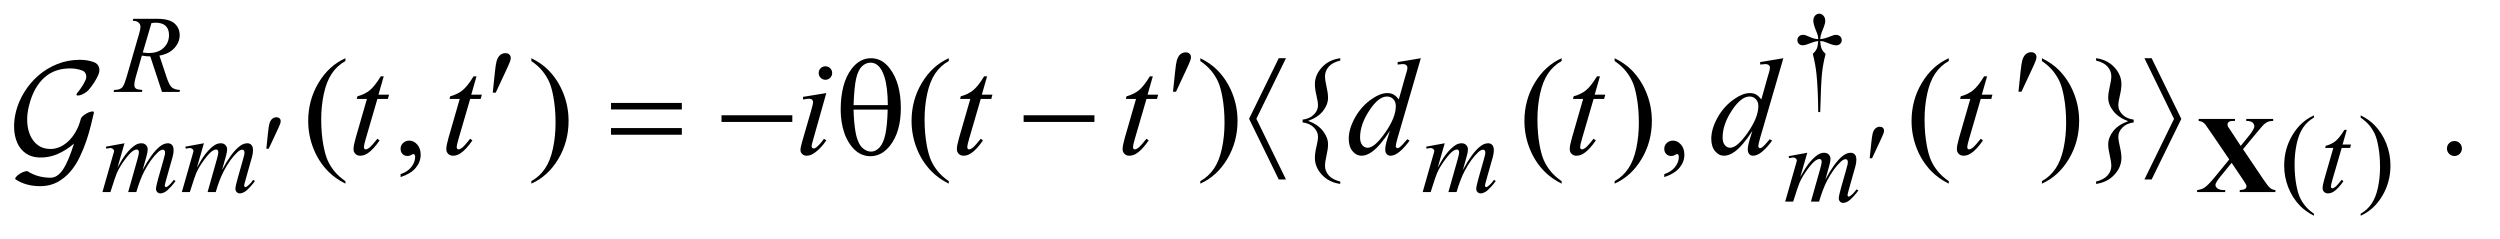 <?xml version="1.0" encoding="UTF-8"?>
<!DOCTYPE svg PUBLIC '-//W3C//DTD SVG 1.0//EN'
          'http://www.w3.org/TR/2001/REC-SVG-20010904/DTD/svg10.dtd'>
<svg stroke-dasharray="none" shape-rendering="auto" xmlns="http://www.w3.org/2000/svg" font-family="'Dialog'" text-rendering="auto" width="283" fill-opacity="1" color-interpolation="auto" color-rendering="auto" preserveAspectRatio="xMidYMid meet" font-size="12px" viewBox="0 0 283 27" fill="black" xmlns:xlink="http://www.w3.org/1999/xlink" stroke="black" image-rendering="auto" stroke-miterlimit="10" stroke-linecap="square" stroke-linejoin="miter" font-style="normal" stroke-width="1" height="27" stroke-dashoffset="0" font-weight="normal" stroke-opacity="1"
><!--Generated by the Batik Graphics2D SVG Generator--><defs id="genericDefs"
  /><g
  ><defs id="defs1"
    ><clipPath clipPathUnits="userSpaceOnUse" id="clipPath1"
      ><path d="M1.21 1.827 L180.767 1.827 L180.767 18.433 L1.21 18.433 L1.21 1.827 Z"
      /></clipPath
      ><clipPath clipPathUnits="userSpaceOnUse" id="clipPath2"
      ><path d="M1.21 1.827 L1.21 18.433 L180.767 18.433 L180.767 1.827 Z"
      /></clipPath
      ><clipPath clipPathUnits="userSpaceOnUse" id="clipPath3"
      ><path d="M38.652 58.574 L38.652 590.801 L5775.292 590.801 L5775.292 58.574 Z"
      /></clipPath
      ><clipPath clipPathUnits="userSpaceOnUse" id="clipPath4"
      ><path d="M1608.018 57.329 L1608.018 589.556 L5823.999 589.556 L5823.999 57.329 Z"
      /></clipPath
      ><clipPath clipPathUnits="userSpaceOnUse" id="clipPath5"
      ><path d="M-0 59.447 L-0 591.674 L3842.902 591.674 L3842.902 59.447 Z"
      /></clipPath
    ></defs
    ><g transform="scale(1.576,1.576) translate(-1.21,-1.827) matrix(0.031,0,0,0.031,0,0)"
    ><path d="M4256.5 318.625 L4251.875 318.625 Q4251.375 264.125 4247.875 230.875 Q4245.25 206 4239.25 183.625 Q4245.625 178.125 4248.375 172 Q4251.125 165.875 4251.875 154 Q4243.75 154.875 4235.375 158.375 Q4222.25 163.875 4216.25 163.875 Q4210.625 163.875 4207.125 160.5 Q4203.625 157.125 4203.625 152 Q4203.625 146.75 4207.312 143.188 Q4211 139.625 4216.5 139.625 Q4219.625 139.625 4222.25 140.375 Q4223.625 140.75 4235.375 145.875 Q4242.875 149.125 4251.875 149.625 Q4251.75 144.5 4251 141.875 Q4250.125 138 4247.25 131.125 Q4240.5 115.125 4240.5 106.875 Q4240.5 99.625 4244.625 95.125 Q4248.75 90.625 4254.5 90.625 Q4259.75 90.625 4263.938 95.312 Q4268.125 100 4268.125 106.875 Q4268.125 110.625 4267.125 114.375 Q4265.875 119.25 4261.438 130.062 Q4257 140.875 4256.5 149.625 Q4265.375 148.875 4273 145.875 Q4285.375 141 4287.375 140.5 Q4290.125 139.75 4293 139.75 Q4299 139.75 4302.688 143.25 Q4306.375 146.75 4306.375 152 Q4306.375 157 4302.688 160.5 Q4299 164 4293.5 164 Q4286.625 164 4272.875 158.125 Q4266.875 155.625 4264.25 155 Q4261.625 154.375 4256.5 154 Q4257.125 165.75 4259.938 172.125 Q4262.75 178.5 4269 183.625 Q4263 206.5 4260.625 229.062 Q4258.25 251.625 4256.5 318.625 Z" stroke="none" clip-path="url(#clipPath3)"
    /></g
    ><g transform="scale(1.576,1.576) translate(-1.21,-1.827) matrix(0.031,0,0,0.031,0,0)"
    ><path d="M5400.5 554.125 L5400.5 558.75 Q5381.625 549.25 5369 536.5 Q5351 518.375 5341.25 493.75 Q5331.5 469.125 5331.5 442.625 Q5331.5 403.875 5350.625 371.938 Q5369.75 340 5400.5 326.25 L5400.5 331.5 Q5385.125 340 5375.25 354.75 Q5365.375 369.5 5360.5 392.125 Q5355.625 414.75 5355.625 439.375 Q5355.625 466.125 5359.75 488 Q5363 505.25 5367.625 515.688 Q5372.25 526.125 5380.062 535.75 Q5387.875 545.375 5400.5 554.125 ZM5508.75 331.5 L5508.75 326.25 Q5527.75 335.625 5540.375 348.375 Q5558.25 366.625 5568 391.188 Q5577.75 415.75 5577.75 442.375 Q5577.75 481.125 5558.688 513.062 Q5539.625 545 5508.75 558.75 L5508.75 554.125 Q5524.125 545.5 5534.062 530.812 Q5544 516.125 5548.812 493.438 Q5553.625 470.75 5553.625 446.125 Q5553.625 419.5 5549.5 397.5 Q5546.375 380.25 5541.688 369.875 Q5537 359.5 5529.25 349.875 Q5521.5 340.25 5508.75 331.5 Z" stroke="none" clip-path="url(#clipPath3)"
    /></g
    ><g transform="scale(1.576,1.576) translate(-1.21,-1.827) matrix(0.031,0,0,0.031,0,0)"
    ><path d="M839.375 478.656 L839.375 484.438 Q815.781 472.562 800 456.625 Q777.5 433.969 765.312 403.188 Q753.125 372.406 753.125 339.281 Q753.125 290.844 777.031 250.922 Q800.938 211 839.375 193.812 L839.375 200.375 Q820.156 211 807.812 229.438 Q795.469 247.875 789.375 276.156 Q783.281 304.438 783.281 335.219 Q783.281 368.656 788.438 396 Q792.5 417.562 798.281 430.609 Q804.062 443.656 813.828 455.688 Q823.594 467.719 839.375 478.656 ZM967.188 469.281 L967.188 462.406 Q983.281 457.094 992.109 445.922 Q1000.938 434.75 1000.938 422.25 Q1000.938 419.281 999.531 417.25 Q998.438 415.844 997.344 415.844 Q995.625 415.844 989.844 418.969 Q987.031 420.375 983.906 420.375 Q976.25 420.375 971.719 415.844 Q967.188 411.312 967.188 403.344 Q967.188 395.688 973.047 390.219 Q978.906 384.75 987.344 384.75 Q997.656 384.75 1005.703 393.734 Q1013.75 402.719 1013.75 417.562 Q1013.75 433.656 1002.578 447.484 Q991.406 461.312 967.187 469.281 ZM1270.188 200.375 L1270.188 193.812 Q1293.938 205.531 1309.719 221.469 Q1332.062 244.281 1344.25 274.984 Q1356.438 305.688 1356.438 338.969 Q1356.438 387.406 1332.609 427.328 Q1308.781 467.25 1270.188 484.438 L1270.188 478.656 Q1289.406 467.875 1301.828 449.516 Q1314.25 431.156 1320.266 402.797 Q1326.281 374.438 1326.281 343.656 Q1326.281 310.375 1321.125 282.875 Q1317.219 261.313 1311.359 248.344 Q1305.5 235.375 1295.812 223.344 Q1286.125 211.313 1270.188 200.375 ZM2237.375 478.656 L2237.375 484.438 Q2213.781 472.562 2198 456.625 Q2175.5 433.969 2163.312 403.188 Q2151.125 372.406 2151.125 339.281 Q2151.125 290.844 2175.031 250.922 Q2198.938 211 2237.375 193.812 L2237.375 200.375 Q2218.156 211 2205.812 229.438 Q2193.469 247.875 2187.375 276.156 Q2181.281 304.438 2181.281 335.219 Q2181.281 368.656 2186.438 396 Q2190.5 417.562 2196.281 430.609 Q2202.062 443.656 2211.828 455.688 Q2221.594 467.719 2237.375 478.656 ZM2820.188 200.375 L2820.188 193.812 Q2843.938 205.531 2859.719 221.469 Q2882.062 244.281 2894.25 274.984 Q2906.438 305.688 2906.438 338.969 Q2906.438 387.406 2882.609 427.328 Q2858.781 467.25 2820.188 484.438 L2820.188 478.656 Q2839.406 467.875 2851.828 449.516 Q2864.25 431.156 2870.266 402.797 Q2876.281 374.438 2876.281 343.656 Q2876.281 310.375 2871.125 282.875 Q2867.219 261.313 2861.359 248.344 Q2855.5 235.375 2845.812 223.344 Q2836.125 211.313 2820.188 200.375 ZM3144.406 479.594 L3144.406 485.062 Q3118.312 481.469 3101.984 463.891 Q3085.656 446.312 3085.656 424.906 Q3085.656 413.656 3089.25 398.734 Q3092.844 383.812 3092.844 375.531 Q3092.844 364.281 3083.391 354.516 Q3073.938 344.75 3057.219 342.562 L3057.219 336.156 Q3073.938 333.969 3083.391 324.281 Q3092.844 314.594 3092.844 303.188 Q3092.844 294.906 3089.25 280.062 Q3085.656 265.219 3085.656 253.812 Q3085.656 232.562 3101.984 214.906 Q3118.312 197.25 3144.406 193.812 L3144.406 199.281 Q3126.125 203.656 3117.609 213.578 Q3109.094 223.5 3109.094 235.375 Q3109.094 244.594 3112.609 259.672 Q3116.125 274.75 3116.125 285.375 Q3116.125 301.156 3104.562 316 Q3093 330.844 3070.031 338.969 Q3092.531 347.25 3104.328 362.406 Q3116.125 377.562 3116.125 393.344 Q3116.125 403.969 3112.609 419.047 Q3109.094 434.125 3109.094 443.344 Q3109.094 455.219 3117.609 465.141 Q3126.125 475.062 3144.406 479.594 ZM3657.375 478.656 L3657.375 484.438 Q3633.781 472.562 3618 456.625 Q3595.5 433.969 3583.312 403.188 Q3571.125 372.406 3571.125 339.281 Q3571.125 290.844 3595.031 250.922 Q3618.938 211 3657.375 193.812 L3657.375 200.375 Q3638.156 211 3625.812 229.438 Q3613.469 247.875 3607.375 276.156 Q3601.281 304.438 3601.281 335.219 Q3601.281 368.656 3606.438 396 Q3610.5 417.562 3616.281 430.609 Q3622.062 443.656 3631.828 455.688 Q3641.594 467.719 3657.375 478.656 ZM3780.188 200.375 L3780.188 193.812 Q3803.938 205.531 3819.719 221.469 Q3842.062 244.281 3854.25 274.984 Q3866.438 305.688 3866.438 338.969 Q3866.438 387.406 3842.609 427.328 Q3818.781 467.25 3780.188 484.438 L3780.188 478.656 Q3799.406 467.875 3811.828 449.516 Q3824.25 431.156 3830.266 402.797 Q3836.281 374.438 3836.281 343.656 Q3836.281 310.375 3831.125 282.875 Q3827.219 261.313 3821.359 248.344 Q3815.5 235.375 3805.812 223.344 Q3796.125 211.313 3780.188 200.375 ZM3895.188 469.281 L3895.188 462.406 Q3911.281 457.094 3920.109 445.922 Q3928.938 434.75 3928.938 422.25 Q3928.938 419.281 3927.531 417.25 Q3926.438 415.844 3925.344 415.844 Q3923.625 415.844 3917.844 418.969 Q3915.031 420.375 3911.906 420.375 Q3904.25 420.375 3899.719 415.844 Q3895.188 411.312 3895.188 403.344 Q3895.188 395.688 3901.047 390.219 Q3906.906 384.75 3915.344 384.75 Q3925.656 384.75 3933.703 393.734 Q3941.75 402.719 3941.75 417.562 Q3941.75 433.656 3930.578 447.484 Q3919.406 461.312 3895.188 469.281 ZM4554.375 478.656 L4554.375 484.438 Q4530.781 472.562 4515 456.625 Q4492.5 433.969 4480.312 403.188 Q4468.125 372.406 4468.125 339.281 Q4468.125 290.844 4492.031 250.922 Q4515.938 211 4554.375 193.812 L4554.375 200.375 Q4535.156 211 4522.812 229.438 Q4510.469 247.875 4504.375 276.156 Q4498.281 304.438 4498.281 335.219 Q4498.281 368.656 4503.438 396 Q4507.5 417.562 4513.281 430.609 Q4519.062 443.656 4528.828 455.688 Q4538.594 467.719 4554.375 478.656 ZM4770.188 200.375 L4770.188 193.812 Q4793.938 205.531 4809.719 221.469 Q4832.062 244.281 4844.25 274.984 Q4856.438 305.688 4856.438 338.969 Q4856.438 387.406 4832.609 427.328 Q4808.781 467.25 4770.188 484.438 L4770.188 478.656 Q4789.406 467.875 4801.828 449.516 Q4814.25 431.156 4820.266 402.797 Q4826.281 374.438 4826.281 343.656 Q4826.281 310.375 4821.125 282.875 Q4817.219 261.313 4811.359 248.344 Q4805.5 235.375 4795.812 223.344 Q4786.125 211.313 4770.188 200.375 ZM4895.656 199.281 L4895.656 193.812 Q4921.75 197.25 4938.078 214.828 Q4954.406 232.406 4954.406 253.969 Q4954.406 265.219 4950.812 280.062 Q4947.219 294.906 4947.219 303.188 Q4947.219 314.438 4956.672 324.203 Q4966.125 333.969 4982.844 336.156 L4982.844 342.562 Q4966.125 344.75 4956.672 354.516 Q4947.219 364.281 4947.219 375.531 Q4947.219 383.812 4950.812 398.734 Q4954.406 413.656 4954.406 424.906 Q4954.406 446.156 4938.078 463.812 Q4921.75 481.469 4895.656 485.062 L4895.656 479.594 Q4913.938 475.062 4922.453 465.219 Q4930.969 455.375 4930.969 443.344 Q4930.969 434.125 4927.375 419.047 Q4923.781 403.969 4923.781 393.5 Q4923.781 377.562 4935.422 362.719 Q4947.062 347.875 4970.031 339.75 Q4947.531 331.469 4935.656 316.312 Q4923.781 301.156 4923.781 285.375 Q4923.781 274.75 4927.375 259.672 Q4930.969 244.594 4930.969 235.375 Q4930.969 223.5 4922.453 213.578 Q4913.938 203.656 4895.656 199.281 ZM5726 385.688 Q5733.344 385.688 5738.344 390.766 Q5743.344 395.844 5743.344 403.031 Q5743.344 410.219 5738.266 415.297 Q5733.188 420.375 5726 420.375 Q5718.812 420.375 5713.734 415.297 Q5708.656 410.219 5708.656 403.031 Q5708.656 395.688 5713.734 390.688 Q5718.812 385.688 5726 385.688 Z" stroke="none" clip-path="url(#clipPath3)"
    /></g
    ><g transform="scale(1.576,1.576) translate(-1.21,-1.827) matrix(0.031,0,0,0.031,0,0)"
    ><path d="M414.375 272 L387.25 189.625 Q377.75 189.75 367.75 187.75 L353.125 239 Q350.25 249 350.25 255.875 Q350.25 261.125 353.875 264.125 Q356.625 266.375 368.875 267.375 L367.75 272 L302.125 272 L303.5 267.375 Q312.75 267 316 265.5 Q321.125 263.375 323.5 259.75 Q327.5 253.875 331.875 239 L361.5 136.625 Q364.5 126.375 364.5 120.75 Q364.5 115 359.812 111 Q355.125 107 346.375 107.125 L347.875 102.5 L403.125 102.5 Q430.875 102.5 443.125 113 Q455.375 123.5 455.375 140.625 Q455.375 157 442.812 170.562 Q430.25 184.125 408.375 187.75 L424.875 237.375 Q430.875 255.625 436.875 261.125 Q442.875 266.625 456.25 267.375 L454.875 272 L414.375 272 ZM369.875 180.625 Q377.875 181.75 384.125 181.75 Q405.625 181.75 418.125 169.812 Q430.625 157.875 430.625 140.125 Q430.625 126.25 422.812 118.875 Q415 111.5 399.375 111.5 Q395.375 111.5 389.875 112.5 L369.875 180.625 Z" stroke="none" clip-path="url(#clipPath3)"
    /></g
    ><g transform="scale(1.576,1.576) translate(-1.21,-1.827) matrix(0.031,0,0,0.031,0,0)"
    ><path d="M327.5 390.875 L311.25 447.25 Q322.125 427.375 329.75 417.375 Q341.625 401.875 352.875 394.875 Q359.5 390.875 366.75 390.875 Q373 390.875 377.125 394.875 Q381.25 398.875 381.25 405.125 Q381.25 411.25 378.375 421.125 L369.5 452.875 Q389.875 414.75 408.125 399.375 Q418.25 390.875 428.125 390.875 Q433.875 390.875 437.562 394.812 Q441.25 398.75 441.25 407 Q441.25 414.25 439 422.375 L425.25 471 Q420.75 486.875 420.75 488.625 Q420.75 490.375 421.875 491.625 Q422.625 492.5 423.875 492.5 Q425.125 492.5 428.25 490.125 Q435.375 484.625 441.625 475.625 L445.75 478.25 Q442.625 483.25 434.688 492 Q426.75 500.75 421.125 503.875 Q415.5 507 410.75 507 Q406.375 507 403.438 504 Q400.5 501 400.5 496.625 Q400.5 490.625 405.625 472.5 L417 432.375 Q420.875 418.5 421.125 417 Q421.5 414.625 421.5 412.375 Q421.5 409.25 420.125 407.5 Q418.625 405.75 416.75 405.75 Q411.5 405.75 405.625 411.125 Q388.375 427 373.375 455.625 Q363.5 474.5 354.875 504 L336 504 L357.375 428.375 Q360.875 416.125 360.875 412 Q360.875 408.625 359.5 407 Q358.125 405.375 356.125 405.375 Q352 405.375 347.375 408.375 Q339.875 413.25 328.062 429.25 Q316.25 445.25 309.75 459.875 Q306.625 466.75 294.875 504 L276.375 504 L299.5 423 L302.5 412.5 Q303.375 410.125 303.375 409 Q303.375 406.25 300.875 404.062 Q298.375 401.875 294.5 401.875 Q292.875 401.875 285.5 403.375 L284.375 398.75 L327.5 390.875 ZM511.5 390.875 L495.25 447.25 Q506.125 427.375 513.75 417.375 Q525.625 401.875 536.875 394.875 Q543.5 390.875 550.75 390.875 Q557 390.875 561.125 394.875 Q565.25 398.875 565.25 405.125 Q565.25 411.25 562.375 421.125 L553.5 452.875 Q573.875 414.75 592.125 399.375 Q602.25 390.875 612.125 390.875 Q617.875 390.875 621.562 394.812 Q625.25 398.75 625.25 407 Q625.25 414.25 623 422.375 L609.25 471 Q604.75 486.875 604.75 488.625 Q604.75 490.375 605.875 491.625 Q606.625 492.5 607.875 492.5 Q609.125 492.5 612.25 490.125 Q619.375 484.625 625.625 475.625 L629.75 478.25 Q626.625 483.25 618.688 492 Q610.75 500.75 605.125 503.875 Q599.5 507 594.75 507 Q590.375 507 587.438 504 Q584.5 501 584.5 496.625 Q584.5 490.625 589.625 472.5 L601 432.375 Q604.875 418.5 605.125 417 Q605.5 414.625 605.5 412.375 Q605.5 409.25 604.125 407.5 Q602.625 405.75 600.75 405.75 Q595.5 405.75 589.625 411.125 Q572.375 427 557.375 455.625 Q547.5 474.5 538.875 504 L520 504 L541.375 428.375 Q544.875 416.125 544.875 412 Q544.875 408.625 543.5 407 Q542.125 405.375 540.125 405.375 Q536 405.375 531.375 408.375 Q523.875 413.25 512.062 429.25 Q500.25 445.25 493.75 459.875 Q490.625 466.75 478.875 504 L460.375 504 L483.5 423 L486.5 412.5 Q487.375 410.125 487.375 409 Q487.375 406.25 484.875 404.062 Q482.375 401.875 478.5 401.875 Q476.875 401.875 469.5 403.375 L468.375 398.75 L511.5 390.875 ZM3386.5 390.875 L3370.25 447.25 Q3381.125 427.375 3388.75 417.375 Q3400.625 401.875 3411.875 394.875 Q3418.5 390.875 3425.75 390.875 Q3432 390.875 3436.125 394.875 Q3440.25 398.875 3440.25 405.125 Q3440.25 411.25 3437.375 421.125 L3428.5 452.875 Q3448.875 414.75 3467.125 399.375 Q3477.25 390.875 3487.125 390.875 Q3492.875 390.875 3496.562 394.812 Q3500.25 398.75 3500.25 407 Q3500.25 414.25 3498 422.375 L3484.25 471 Q3479.75 486.875 3479.75 488.625 Q3479.75 490.375 3480.875 491.625 Q3481.625 492.5 3482.875 492.5 Q3484.125 492.5 3487.25 490.125 Q3494.375 484.625 3500.625 475.625 L3504.75 478.25 Q3501.625 483.25 3493.688 492 Q3485.75 500.75 3480.125 503.875 Q3474.5 507 3469.75 507 Q3465.375 507 3462.438 504 Q3459.5 501 3459.5 496.625 Q3459.5 490.625 3464.625 472.5 L3476 432.375 Q3479.875 418.5 3480.125 417 Q3480.5 414.625 3480.5 412.375 Q3480.5 409.25 3479.125 407.5 Q3477.625 405.75 3475.75 405.75 Q3470.5 405.75 3464.625 411.125 Q3447.375 427 3432.375 455.625 Q3422.5 474.5 3413.875 504 L3395 504 L3416.375 428.375 Q3419.875 416.125 3419.875 412 Q3419.875 408.625 3418.5 407 Q3417.125 405.375 3415.125 405.375 Q3411 405.375 3406.375 408.375 Q3398.875 413.25 3387.062 429.25 Q3375.25 445.25 3368.75 459.875 Q3365.625 466.75 3353.875 504 L3335.375 504 L3358.5 423 L3361.5 412.5 Q3362.375 410.125 3362.375 409 Q3362.375 406.25 3359.875 404.062 Q3357.375 401.875 3353.5 401.875 Q3351.875 401.875 3344.5 403.375 L3343.375 398.75 L3386.5 390.875 ZM5476.5 359.875 L5466.75 393.875 L5486.375 393.875 L5484.25 401.75 L5464.75 401.75 L5443.25 475.5 Q5439.75 487.375 5439.75 490.875 Q5439.75 493 5440.75 494.125 Q5441.75 495.25 5443.125 495.25 Q5446.25 495.25 5451.375 490.875 Q5454.375 488.375 5464.75 475.5 L5468.875 478.625 Q5457.375 495.375 5447.125 502.25 Q5440.125 507 5433 507 Q5427.5 507 5424 503.562 Q5420.5 500.125 5420.5 494.75 Q5420.5 488 5424.5 474.125 L5445.375 401.75 L5426.5 401.75 L5427.75 396.875 Q5441.5 393.125 5450.625 385.688 Q5459.75 378.25 5471 359.875 L5476.5 359.875 Z" stroke="none" clip-path="url(#clipPath3)"
    /></g
    ><g transform="scale(1.576,1.576) translate(-1.21,-1.827) matrix(0.031,0,0,0.031,0,0)"
    ><path d="M4226.5 412.875 L4210.25 469.25 Q4221.125 449.375 4228.75 439.375 Q4240.625 423.875 4251.875 416.875 Q4258.5 412.875 4265.75 412.875 Q4272 412.875 4276.125 416.875 Q4280.25 420.875 4280.25 427.125 Q4280.25 433.25 4277.375 443.125 L4268.5 474.875 Q4288.875 436.75 4307.125 421.375 Q4317.25 412.875 4327.125 412.875 Q4332.875 412.875 4336.562 416.812 Q4340.25 420.75 4340.25 429 Q4340.25 436.25 4338 444.375 L4324.25 493 Q4319.75 508.875 4319.75 510.625 Q4319.75 512.375 4320.875 513.625 Q4321.625 514.5 4322.875 514.5 Q4324.125 514.5 4327.25 512.125 Q4334.375 506.625 4340.625 497.625 L4344.75 500.25 Q4341.625 505.25 4333.688 514 Q4325.75 522.75 4320.125 525.875 Q4314.5 529 4309.75 529 Q4305.375 529 4302.438 526 Q4299.5 523 4299.5 518.625 Q4299.5 512.625 4304.625 494.5 L4316 454.375 Q4319.875 440.5 4320.125 439 Q4320.5 436.625 4320.5 434.375 Q4320.5 431.25 4319.125 429.5 Q4317.625 427.75 4315.75 427.75 Q4310.5 427.75 4304.625 433.125 Q4287.375 449 4272.375 477.625 Q4262.5 496.5 4253.875 526 L4235 526 L4256.375 450.375 Q4259.875 438.125 4259.875 434 Q4259.875 430.625 4258.5 429 Q4257.125 427.375 4255.125 427.375 Q4251 427.375 4246.375 430.375 Q4238.875 435.25 4227.062 451.25 Q4215.25 467.25 4208.75 481.875 Q4205.625 488.75 4193.875 526 L4175.375 526 L4198.5 445 L4201.5 434.5 Q4202.375 432.125 4202.375 431 Q4202.375 428.25 4199.875 426.062 Q4197.375 423.875 4193.5 423.875 Q4191.875 423.875 4184.5 425.375 L4183.375 420.75 L4226.5 412.875 Z" stroke="none" clip-path="url(#clipPath3)"
    /></g
    ><g transform="scale(1.576,1.576) translate(-1.21,-1.827) matrix(0.031,0,0,0.031,0,0)"
    ><path d="M928.125 235.844 L915.938 278.344 L940.469 278.344 L937.812 288.188 L913.438 288.188 L886.562 380.375 C883.646 390.271 882.188 396.677 882.188 399.594 C882.188 401.365 882.604 402.719 883.438 403.656 C884.271 404.594 885.26 405.062 886.406 405.062 C889.01 405.062 892.448 403.24 896.719 399.594 C899.219 397.51 904.792 391.104 913.438 380.375 L918.594 384.281 C909.01 398.24 899.948 408.083 891.406 413.812 C885.573 417.771 879.687 419.75 873.75 419.75 C869.167 419.75 865.417 418.318 862.5 415.453 C859.583 412.589 858.125 408.917 858.125 404.438 C858.125 398.812 859.792 390.219 863.125 378.656 L889.219 288.188 L865.625 288.188 L867.188 282.094 C878.646 278.969 888.177 274.307 895.781 268.109 C903.385 261.911 911.875 251.156 921.25 235.844 ZM1143.125 235.844 L1130.938 278.344 L1155.469 278.344 L1152.812 288.188 L1128.438 288.188 L1101.562 380.375 C1098.646 390.271 1097.188 396.677 1097.188 399.594 C1097.188 401.365 1097.604 402.719 1098.438 403.656 C1099.271 404.594 1100.26 405.062 1101.406 405.062 C1104.011 405.062 1107.448 403.24 1111.719 399.594 C1114.219 397.51 1119.792 391.104 1128.438 380.375 L1133.594 384.281 C1124.011 398.24 1114.948 408.083 1106.406 413.812 C1100.573 417.771 1094.688 419.75 1088.75 419.75 C1084.167 419.75 1080.417 418.318 1077.5 415.453 C1074.583 412.589 1073.125 408.917 1073.125 404.438 C1073.125 398.812 1074.792 390.219 1078.125 378.656 L1104.219 288.188 L1080.625 288.188 L1082.188 282.094 C1093.646 278.969 1103.177 274.307 1110.781 268.109 C1118.386 261.911 1126.875 251.156 1136.25 235.844 ZM1951.562 212.562 C1955.938 212.562 1959.635 214.073 1962.656 217.094 C1965.677 220.115 1967.188 223.812 1967.188 228.188 C1967.188 232.458 1965.651 236.13 1962.578 239.203 C1959.505 242.276 1955.833 243.812 1951.562 243.812 C1947.292 243.812 1943.62 242.276 1940.547 239.203 C1937.474 236.13 1935.938 232.458 1935.938 228.188 C1935.938 223.812 1937.448 220.115 1940.469 217.094 C1943.489 214.073 1947.188 212.562 1951.562 212.562 ZM1953.594 274.594 L1922.656 384.125 C1920.573 391.521 1919.531 395.948 1919.531 397.406 C1919.531 399.073 1920.026 400.427 1921.015 401.469 C1922.005 402.51 1923.177 403.031 1924.531 403.031 C1926.094 403.031 1927.969 402.198 1930.156 400.531 C1936.094 395.844 1942.083 389.177 1948.125 380.531 L1953.594 384.125 C1946.51 394.958 1938.177 404.073 1928.594 411.469 C1921.51 416.99 1914.739 419.75 1908.281 419.75 C1904.01 419.75 1900.521 418.474 1897.812 415.922 C1895.104 413.37 1893.75 410.167 1893.75 406.312 C1893.75 402.458 1895.052 396.052 1897.656 387.094 L1917.969 317.094 C1921.302 305.635 1922.969 298.448 1922.969 295.531 C1922.969 293.24 1922.161 291.365 1920.547 289.906 C1918.932 288.448 1916.718 287.719 1913.906 287.719 C1911.614 287.719 1906.875 288.292 1899.687 289.438 L1899.687 283.344 ZM2326.125 235.844 L2313.938 278.344 L2338.469 278.344 L2335.812 288.188 L2311.438 288.188 L2284.562 380.375 C2281.646 390.271 2280.188 396.677 2280.188 399.594 C2280.188 401.365 2280.604 402.719 2281.438 403.656 C2282.271 404.594 2283.26 405.062 2284.406 405.062 C2287.01 405.062 2290.448 403.24 2294.719 399.594 C2297.219 397.51 2302.792 391.104 2311.438 380.375 L2316.594 384.281 C2307.01 398.24 2297.948 408.083 2289.406 413.812 C2283.573 417.771 2277.688 419.75 2271.75 419.75 C2267.167 419.75 2263.417 418.318 2260.5 415.453 C2257.583 412.589 2256.125 408.917 2256.125 404.438 C2256.125 398.812 2257.792 390.219 2261.125 378.656 L2287.219 288.188 L2263.625 288.188 L2265.188 282.094 C2276.646 278.969 2286.177 274.307 2293.781 268.109 C2301.385 261.911 2309.875 251.156 2319.25 235.844 ZM2710.125 235.844 L2697.938 278.344 L2722.469 278.344 L2719.812 288.188 L2695.438 288.188 L2668.562 380.375 C2665.646 390.271 2664.188 396.677 2664.188 399.594 C2664.188 401.365 2664.604 402.719 2665.438 403.656 C2666.271 404.594 2667.26 405.062 2668.406 405.062 C2671.01 405.062 2674.448 403.24 2678.719 399.594 C2681.219 397.51 2686.792 391.104 2695.438 380.375 L2700.594 384.281 C2691.01 398.24 2681.948 408.083 2673.406 413.812 C2667.573 417.771 2661.688 419.75 2655.75 419.75 C2651.167 419.75 2647.417 418.318 2644.5 415.453 C2641.583 412.589 2640.125 408.917 2640.125 404.438 C2640.125 398.812 2641.792 390.219 2645.125 378.656 L2671.219 288.188 L2647.625 288.188 L2649.188 282.094 C2660.646 278.969 2670.177 274.307 2677.781 268.109 C2685.385 261.911 2693.875 251.156 2703.25 235.844 ZM3331.125 193.812 L3277.375 378.188 C3274.458 388.188 3273 394.75 3273 397.875 C3273 398.917 3273.443 399.906 3274.328 400.844 C3275.214 401.781 3276.125 402.25 3277.062 402.25 C3278.417 402.25 3280.031 401.573 3281.906 400.219 C3285.448 397.719 3291.385 391.469 3299.719 381.469 L3305.031 384.75 C3297.531 395.167 3289.953 403.604 3282.297 410.062 C3274.641 416.521 3267.479 419.75 3260.812 419.75 C3257.271 419.75 3254.354 418.5 3252.062 416 C3249.771 413.5 3248.625 409.958 3248.625 405.375 C3248.625 399.438 3250.188 391.469 3253.312 381.469 L3259.406 362.094 C3244.302 385.427 3230.552 401.573 3218.156 410.531 C3209.615 416.677 3201.438 419.75 3193.625 419.75 C3185.708 419.75 3178.807 416.234 3172.922 409.203 C3167.036 402.172 3164.094 392.615 3164.094 380.531 C3164.094 365.01 3169.042 348.448 3178.938 330.844 C3188.833 313.24 3201.906 298.917 3218.156 287.875 C3230.969 279.021 3242.74 274.594 3253.469 274.594 C3259.094 274.594 3263.938 275.74 3268 278.031 C3272.062 280.323 3276.073 284.125 3280.031 289.438 L3295.344 235.062 C3296.49 231.208 3297.427 228.135 3298.156 225.844 C3299.406 221.677 3300.031 218.24 3300.031 215.531 C3300.031 213.344 3299.25 211.521 3297.688 210.062 C3295.5 208.292 3292.688 207.406 3289.25 207.406 C3286.854 207.406 3282.896 207.771 3277.375 208.5 L3277.375 202.719 ZM3273.156 304.75 C3273.156 298.083 3271.229 292.719 3267.375 288.656 C3263.521 284.594 3258.625 282.562 3252.688 282.562 C3239.562 282.562 3225.891 293.396 3211.672 315.062 C3197.453 336.729 3190.344 357.458 3190.344 377.25 C3190.344 385.062 3192.062 391.026 3195.5 395.141 C3198.938 399.255 3203.052 401.312 3207.844 401.312 C3218.677 401.312 3232.271 389.594 3248.625 366.156 C3264.979 342.719 3273.156 322.25 3273.156 304.75 ZM3746.125 235.844 L3733.938 278.344 L3758.469 278.344 L3755.812 288.188 L3731.438 288.188 L3704.562 380.375 C3701.646 390.271 3700.188 396.677 3700.188 399.594 C3700.188 401.365 3700.604 402.719 3701.438 403.656 C3702.271 404.594 3703.26 405.062 3704.406 405.062 C3707.01 405.062 3710.448 403.24 3714.719 399.594 C3717.219 397.51 3722.792 391.104 3731.438 380.375 L3736.594 384.281 C3727.01 398.24 3717.948 408.083 3709.406 413.812 C3703.573 417.771 3697.688 419.75 3691.75 419.75 C3687.167 419.75 3683.417 418.318 3680.5 415.453 C3677.583 412.589 3676.125 408.917 3676.125 404.438 C3676.125 398.812 3677.792 390.219 3681.125 378.656 L3707.219 288.188 L3683.625 288.188 L3685.188 282.094 C3696.646 278.969 3706.177 274.307 3713.781 268.109 C3721.385 261.911 3729.875 251.156 3739.25 235.844 ZM4171.125 193.812 L4117.375 378.188 C4114.458 388.188 4113 394.75 4113 397.875 C4113 398.917 4113.443 399.906 4114.328 400.844 C4115.213 401.781 4116.125 402.25 4117.062 402.25 C4118.417 402.25 4120.031 401.573 4121.906 400.219 C4125.448 397.719 4131.386 391.469 4139.719 381.469 L4145.031 384.75 C4137.531 395.167 4129.953 403.604 4122.297 410.062 C4114.641 416.521 4107.479 419.75 4100.812 419.75 C4097.271 419.75 4094.354 418.5 4092.062 416 C4089.771 413.5 4088.625 409.958 4088.625 405.375 C4088.625 399.438 4090.188 391.469 4093.312 381.469 L4099.406 362.094 C4084.302 385.427 4070.552 401.573 4058.156 410.531 C4049.615 416.677 4041.438 419.75 4033.625 419.75 C4025.708 419.75 4018.807 416.234 4012.922 409.203 C4007.036 402.172 4004.094 392.615 4004.094 380.531 C4004.094 365.01 4009.042 348.448 4018.938 330.844 C4028.833 313.24 4041.906 298.917 4058.156 287.875 C4070.969 279.021 4082.74 274.594 4093.469 274.594 C4099.094 274.594 4103.938 275.74 4108 278.031 C4112.062 280.323 4116.073 284.125 4120.031 289.438 L4135.344 235.062 C4136.49 231.208 4137.427 228.135 4138.156 225.844 C4139.406 221.677 4140.031 218.24 4140.031 215.531 C4140.031 213.344 4139.25 211.521 4137.688 210.062 C4135.5 208.292 4132.688 207.406 4129.25 207.406 C4126.854 207.406 4122.896 207.771 4117.375 208.5 L4117.375 202.719 ZM4113.156 304.75 C4113.156 298.083 4111.229 292.719 4107.375 288.656 C4103.521 284.594 4098.625 282.562 4092.688 282.562 C4079.562 282.562 4065.891 293.396 4051.672 315.062 C4037.453 336.729 4030.344 357.458 4030.344 377.25 C4030.344 385.062 4032.062 391.026 4035.5 395.141 C4038.938 399.255 4043.052 401.312 4047.844 401.312 C4058.677 401.312 4072.271 389.594 4088.625 366.156 C4104.979 342.719 4113.156 322.25 4113.156 304.75 ZM4643.125 235.844 L4630.938 278.344 L4655.469 278.344 L4652.812 288.188 L4628.438 288.188 L4601.562 380.375 C4598.646 390.271 4597.188 396.677 4597.188 399.594 C4597.188 401.365 4597.604 402.719 4598.438 403.656 C4599.271 404.594 4600.26 405.062 4601.406 405.062 C4604.01 405.062 4607.448 403.24 4611.719 399.594 C4614.219 397.51 4619.792 391.104 4628.438 380.375 L4633.594 384.281 C4624.01 398.24 4614.948 408.083 4606.406 413.812 C4600.573 417.771 4594.688 419.75 4588.75 419.75 C4584.167 419.75 4580.417 418.318 4577.5 415.453 C4574.583 412.589 4573.125 408.917 4573.125 404.438 C4573.125 398.812 4574.792 390.219 4578.125 378.656 L4604.219 288.188 L4580.625 288.188 L4582.188 282.094 C4593.646 278.969 4603.177 274.307 4610.781 268.109 C4618.385 261.911 4626.875 251.156 4636.25 235.844 Z" stroke="none" clip-path="url(#clipPath3)"
    /></g
    ><g transform="scale(1.576,1.576) translate(-1.21,-1.827) matrix(0.031,0,0,0.031,0,0)"
    ><path d="M656.125 403.625 L660 366.625 Q661.625 350.875 663.25 345.375 Q665.625 337.5 669.938 334.062 Q674.25 330.625 679.625 330.625 Q684.125 330.625 686.75 333.125 Q689.375 335.625 689.375 339.5 Q689.375 342.5 688.125 345.875 Q686.5 350.625 678.875 366.75 L661.625 403.625 L656.125 403.625 Z" stroke="none" clip-path="url(#clipPath3)"
    /></g
    ><g transform="scale(1.576,1.576) translate(-1.21,-1.827) matrix(0.031,0,0,0.031,0,0)"
    ><path d="M4371.125 425.625 L4375 388.625 Q4376.625 372.875 4378.25 367.375 Q4380.625 359.5 4384.938 356.062 Q4389.25 352.625 4394.625 352.625 Q4399.125 352.625 4401.75 355.125 Q4404.375 357.625 4404.375 361.5 Q4404.375 364.5 4403.125 367.875 Q4401.5 372.625 4393.875 388.75 L4376.625 425.625 L4371.125 425.625 Z" stroke="none" clip-path="url(#clipPath3)"
    /></g
    ><g transform="scale(1.576,1.576) translate(-1.21,-1.827) matrix(0.031,0,0,0.031,0,0)"
    ><path d="M2756.906 271.531 L2761.75 225.281 Q2763.781 205.594 2765.812 198.719 Q2768.781 188.875 2774.172 184.578 Q2779.562 180.281 2786.281 180.281 Q2791.906 180.281 2795.188 183.406 Q2798.469 186.531 2798.469 191.375 Q2798.469 195.125 2796.906 199.344 Q2794.875 205.281 2785.344 225.438 L2763.781 271.531 L2756.906 271.531 Z" stroke="none" clip-path="url(#clipPath3)"
    /></g
    ><g transform="scale(1.576,1.576) translate(-1.21,-1.827) matrix(0.031,0,0,0.031,0,0)"
    ><path d="M1454.781 297.406 L1618.844 297.406 L1618.844 312.562 L1454.781 312.562 L1454.781 297.406 ZM1454.781 355.688 L1618.844 355.688 L1618.844 371.156 L1454.781 371.156 L1454.781 355.688 ZM1710.781 326 L1874.844 326 L1874.844 341.469 L1710.781 341.469 L1710.781 326 ZM1986.906 313.656 Q1986.906 252.094 2011.906 218.812 Q2030.812 193.812 2057.219 193.812 Q2082.844 193.812 2100.969 217.875 Q2126.281 251.469 2126.281 309.281 Q2126.281 364.281 2101.438 396.156 Q2082.062 420.844 2055.812 420.844 Q2041.594 420.844 2029.875 413.969 Q2018.156 407.094 2009.094 394.125 Q2000.031 381.156 1995.188 366.625 Q1986.906 341.625 1986.906 313.656 ZM2096.125 302.562 Q2095.969 261.781 2088.312 237.094 Q2082.375 218.188 2072.531 210.062 Q2065.344 204.125 2055.969 204.125 Q2045.344 204.125 2036.438 212.406 Q2027.531 220.688 2022.922 240.062 Q2018.312 259.438 2016.75 302.562 L2096.125 302.562 ZM2016.75 312.875 Q2017.375 340.688 2020.969 362.875 Q2023.625 379.75 2030.188 392.25 Q2034.094 399.75 2041.594 404.984 Q2049.094 410.219 2057.688 410.219 Q2067.688 410.219 2076.672 400.844 Q2085.656 391.469 2090.266 370.688 Q2094.875 349.906 2095.812 312.875 L2016.75 312.875 ZM2410.781 326 L2574.844 326 L2574.844 341.469 L2410.781 341.469 L2410.781 326 ZM3018.625 193.812 L2950.031 334.125 L3018.625 474.75 L3001.906 474.75 L2933.156 334.125 L3001.906 193.812 L3018.625 193.812 ZM5007.688 474.75 L5076.281 334.438 L5007.688 193.812 L5024.406 193.812 L5093.156 334.438 L5024.406 474.75 L5007.688 474.75 Z" stroke="none" clip-path="url(#clipPath3)"
    /></g
    ><g transform="scale(1.576,1.576) translate(-1.21,-1.827) matrix(0.031,0,0,0.031,0,0)"
    ><path d="M5236.125 404.625 L5282.875 474 Q5294.5 491.25 5299.438 494.938 Q5304.375 498.625 5311.125 499.375 L5311.125 504 L5228.5 504 L5228.5 499.375 Q5238.375 498.625 5241.25 496.375 Q5244.125 494.125 5244.125 490.875 Q5244.125 488.625 5243.25 486.875 Q5241.5 483.125 5234.5 472.875 L5209.75 436.25 L5183.875 467.875 Q5172.25 482.25 5172.25 487.375 Q5172.25 491 5175.25 494.125 Q5178.25 497.25 5184.125 498.625 Q5186.75 499.375 5194.875 499.375 L5194.875 504 L5129.75 504 L5129.75 499.375 Q5140.875 497.75 5147.25 493.375 Q5155.625 487.625 5170.625 469.375 L5204.25 428.375 L5161.125 365 Q5150.5 349.375 5149 347.625 Q5145.625 343.5 5142.375 341.75 Q5139.125 340 5133.375 339.125 L5133.375 334.5 L5217.5 334.5 L5217.5 339.125 L5213.25 339.125 Q5206 339.125 5203.125 341.438 Q5200.25 343.75 5200.25 347.25 Q5200.25 350 5201.125 352 L5209.75 365 L5230.75 397 L5248.625 375.125 Q5262.375 358.25 5262.375 351.5 Q5262.375 348.125 5260.438 345.25 Q5258.5 342.375 5254.875 340.75 Q5251.25 339.125 5243.625 339.125 L5243.625 334.5 L5306 334.5 L5306 339.125 Q5298.625 339.25 5294.125 340.938 Q5289.625 342.625 5284.5 347.25 Q5281.25 350.25 5268.25 365.875 L5236.125 404.625 Z" stroke="none" clip-path="url(#clipPath3)"
    /></g
    ><g transform="scale(1.576,1.576) translate(-1.21,-1.827)"
    ><path d="M8.252 7.245 C8.355 7.033 8.377 6.837 8.318 6.657 C8.259 6.477 8.135 6.354 7.944 6.288 C7.643 6.178 7.313 6.123 6.954 6.123 C6.367 6.123 5.821 6.226 5.315 6.431 C4.809 6.636 4.358 6.912 3.962 7.256 C3.566 7.601 3.231 7.997 2.956 8.444 C2.681 8.891 2.481 9.357 2.357 9.841 C2.254 10.252 2.21 10.651 2.224 11.04 C2.239 11.428 2.314 11.777 2.45 12.085 C2.586 12.393 2.785 12.642 3.049 12.833 C3.313 13.023 3.643 13.126 4.039 13.141 C4.501 13.155 4.943 13.069 5.365 12.882 C5.786 12.695 6.173 12.447 6.525 12.139 C6.261 12.99 5.997 13.611 5.733 14.004 C5.469 14.396 5.172 14.592 4.842 14.592 C4.234 14.592 3.691 14.442 3.214 14.141 C3.178 14.113 3.11 14.109 3.011 14.138 C2.912 14.162 2.804 14.209 2.686 14.275 C2.547 14.356 2.441 14.44 2.368 14.528 C2.294 14.616 2.283 14.678 2.334 14.715 C2.826 15.038 3.416 15.199 4.105 15.199 C4.567 15.199 4.976 15.102 5.332 14.908 C5.687 14.714 5.997 14.463 6.261 14.155 C6.525 13.847 6.751 13.496 6.938 13.104 C7.125 12.712 7.284 12.321 7.416 11.933 C7.548 11.544 7.656 11.172 7.741 10.816 C7.825 10.461 7.896 10.162 7.955 9.92 C7.955 9.892 7.952 9.872 7.944 9.865 C7.922 9.828 7.858 9.821 7.752 9.844 C7.645 9.865 7.53 9.913 7.405 9.986 C7.303 10.045 7.216 10.108 7.147 10.174 C7.077 10.239 7.035 10.298 7.02 10.349 C6.925 10.716 6.797 11.037 6.635 11.312 C6.474 11.587 6.292 11.816 6.091 11.999 C5.889 12.182 5.676 12.318 5.453 12.406 C5.229 12.494 5.011 12.534 4.798 12.527 C4.454 12.52 4.164 12.428 3.929 12.252 C3.695 12.076 3.513 11.845 3.385 11.559 C3.257 11.273 3.183 10.945 3.165 10.575 C3.147 10.204 3.189 9.821 3.292 9.425 C3.409 8.948 3.565 8.542 3.759 8.204 C3.953 7.867 4.175 7.59 4.425 7.374 C4.674 7.158 4.951 6.998 5.255 6.895 C5.559 6.793 5.884 6.741 6.228 6.741 C6.543 6.741 6.833 6.789 7.097 6.884 C7.244 6.936 7.339 7.033 7.383 7.176 C7.427 7.319 7.413 7.464 7.339 7.61 C7.193 7.918 7.002 8.212 6.767 8.49 C6.709 8.556 6.69 8.611 6.712 8.655 C6.734 8.692 6.8 8.7 6.91 8.677 C7.02 8.655 7.138 8.607 7.262 8.534 C7.409 8.446 7.515 8.361 7.581 8.281 C7.867 7.943 8.091 7.599 8.252 7.247 Z" fill-rule="evenodd" clip-path="url(#clipPath2)" stroke="none"
    /></g
    ><g transform="matrix(0.049,0,0,0.049,-79.309,-2.818)"
    ><path d="M2756.906 271.531 L2761.75 225.281 Q2763.781 205.594 2765.812 198.719 Q2768.781 188.875 2774.172 184.578 Q2779.562 180.281 2786.281 180.281 Q2791.906 180.281 2795.188 183.406 Q2798.469 186.531 2798.469 191.375 Q2798.469 195.125 2796.906 199.344 Q2794.875 205.281 2785.344 225.438 L2763.781 271.531 L2756.906 271.531 Z" stroke="none" clip-path="url(#clipPath4)"
    /></g
    ><g transform="matrix(0.049,0,0,0.049,93.402,-2.923)"
    ><path d="M2756.906 271.531 L2761.75 225.281 Q2763.781 205.594 2765.812 198.719 Q2768.781 188.875 2774.172 184.578 Q2779.562 180.281 2786.281 180.281 Q2791.906 180.281 2795.188 183.406 Q2798.469 186.531 2798.469 191.375 Q2798.469 195.125 2796.906 199.344 Q2794.875 205.281 2785.344 225.438 L2763.781 271.531 L2756.906 271.531 Z" stroke="none" clip-path="url(#clipPath5)"
    /></g
  ></g
></svg
>
